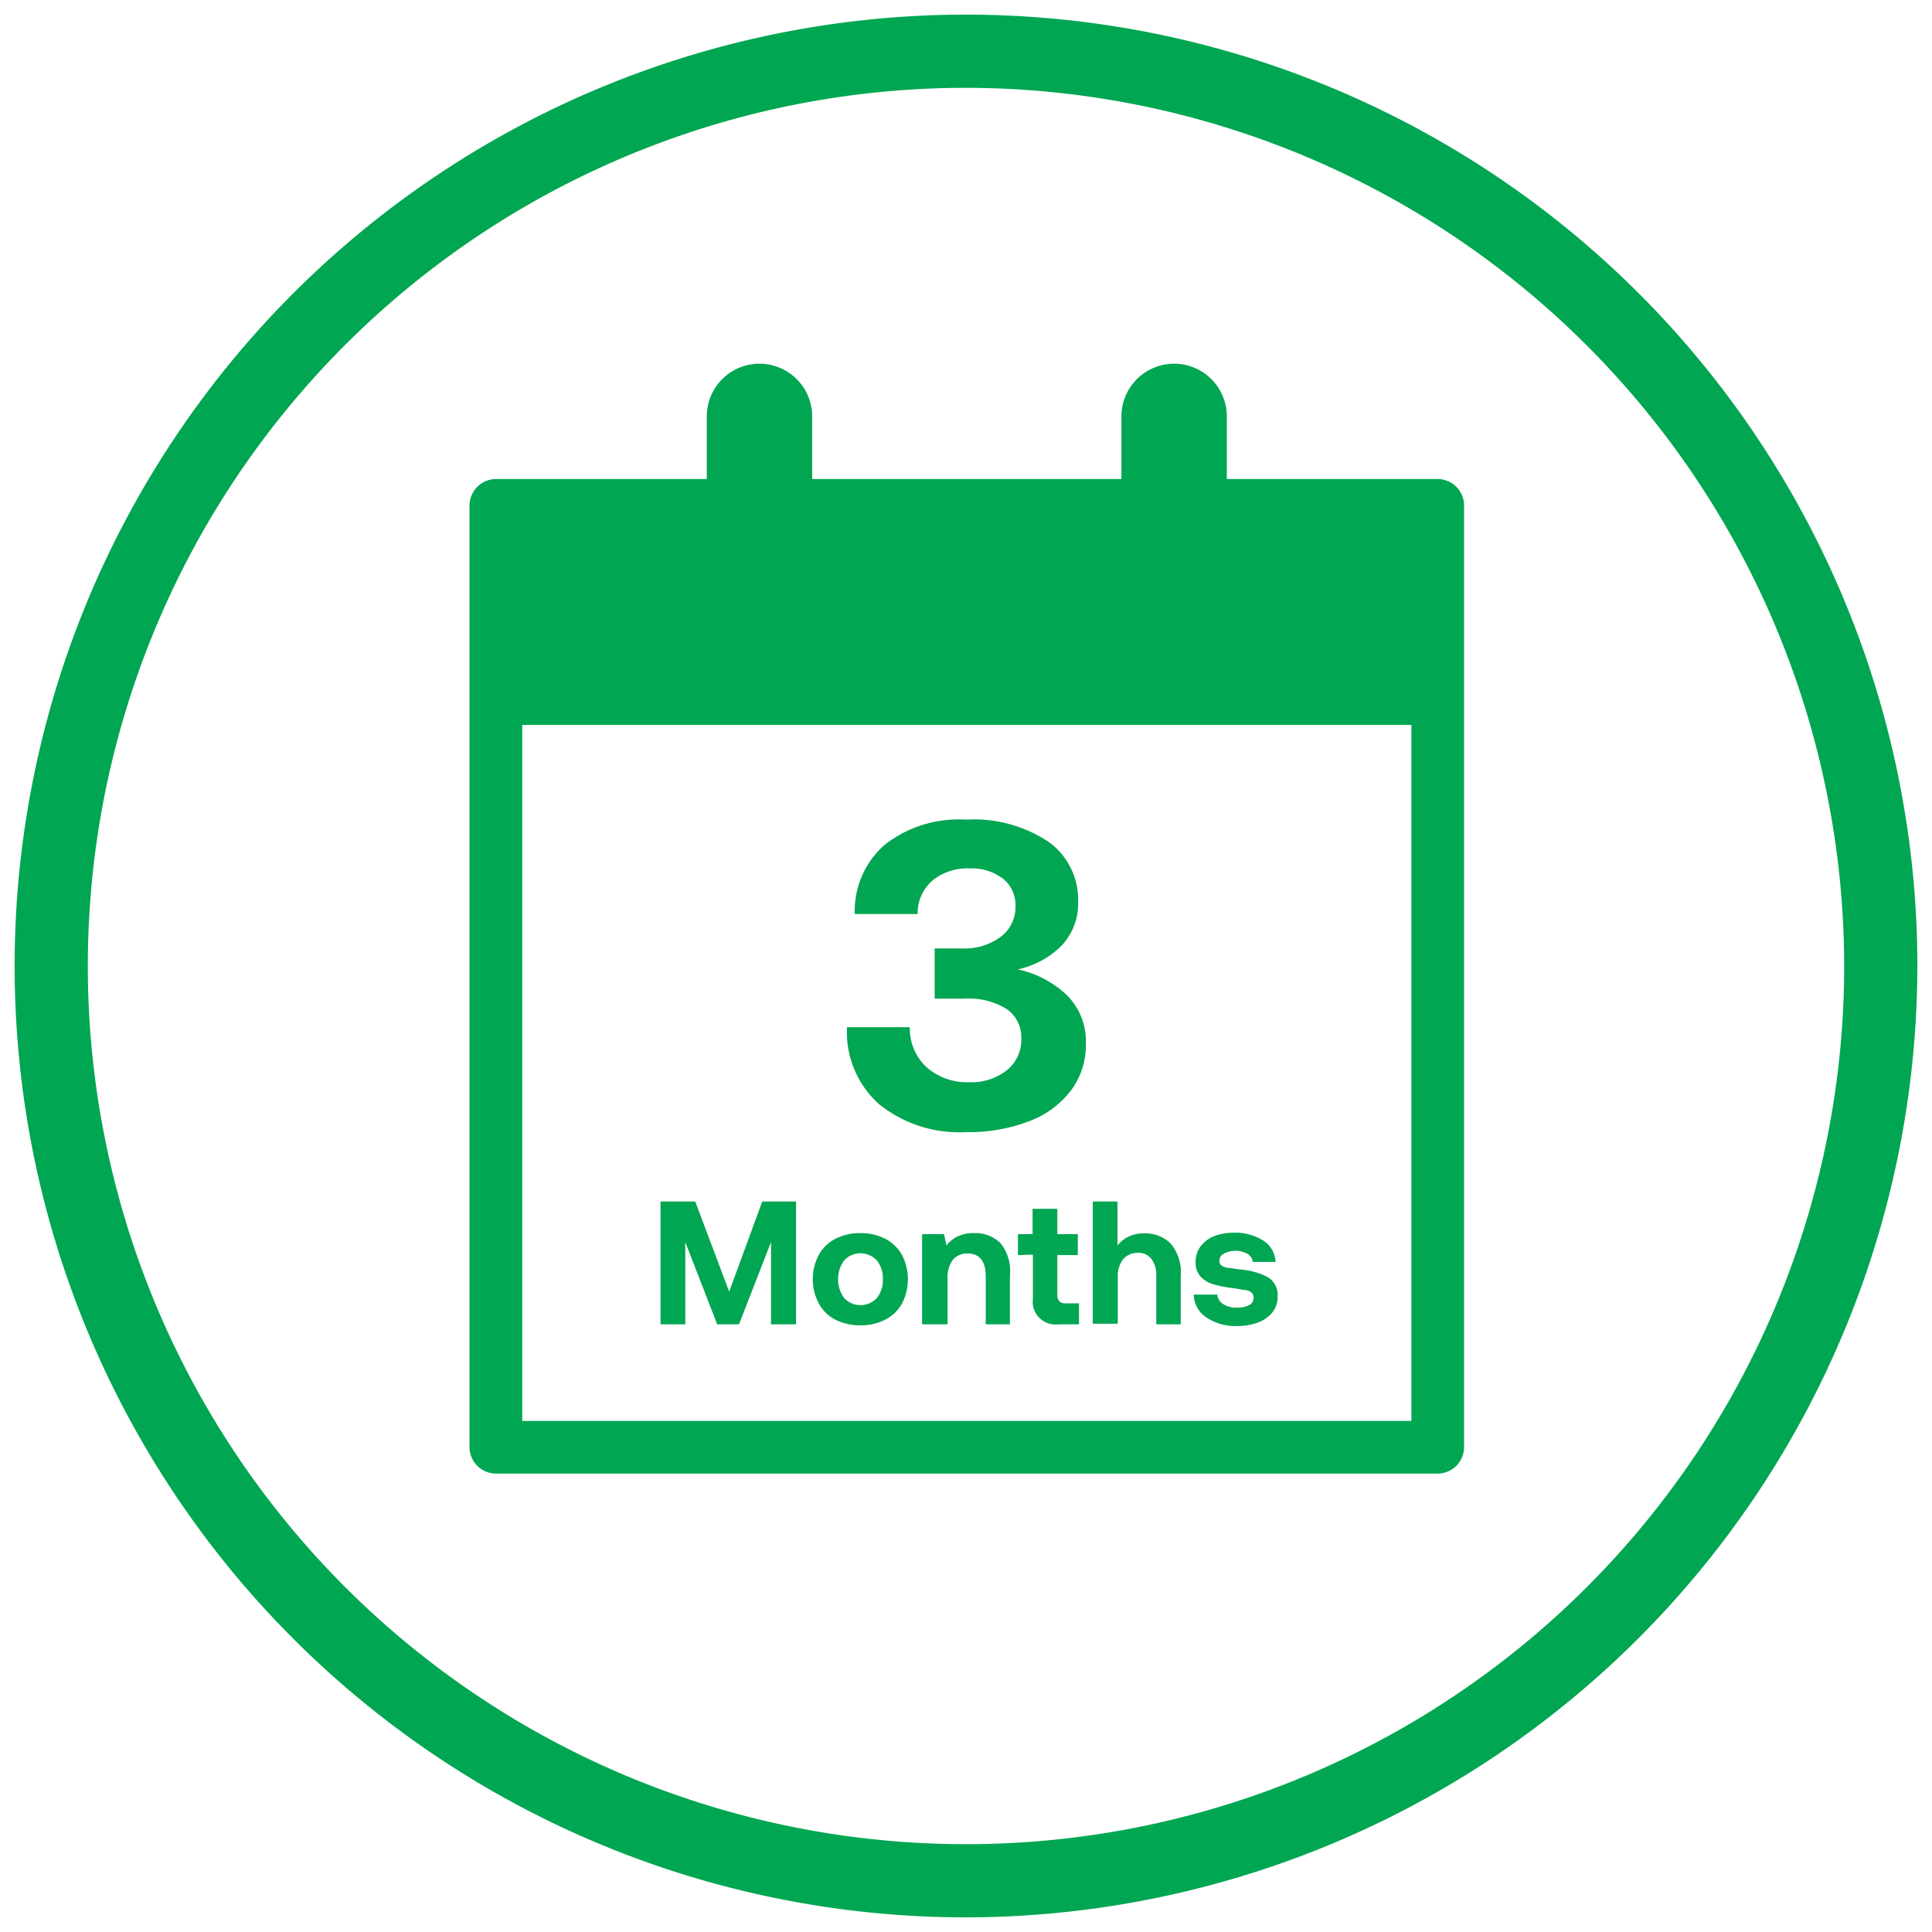 <svg id="Layer_1" data-name="Layer 1" xmlns="http://www.w3.org/2000/svg" viewBox="0 0 132 132"><defs><style>.cls-1{fill:#00a651;}</style></defs><path class="cls-1" d="M66,131a65,65,0,1,1,65-65A65.08,65.08,0,0,1,66,131ZM66,6a60,60,0,1,0,60,60A60.07,60.07,0,0,0,66,6Z"/><path class="cls-1" d="M98.23,32.73H83.82V28.45a3.6,3.6,0,0,0-7.2,0v4.28H55.49V28.45a3.6,3.6,0,0,0-7.2,0v4.28H33.88a1.81,1.81,0,0,0-1.8,1.8V98.88a1.81,1.81,0,0,0,1.8,1.8H98.23a1.81,1.81,0,0,0,1.8-1.8V34.53A1.81,1.81,0,0,0,98.23,32.73Zm-1.8,64.35H35.68V49.53H96.43Z"/><path class="cls-1" d="M74.19,71.32a5.18,5.18,0,0,1-1,3.16,6.43,6.43,0,0,1-2.86,2.12,11.51,11.51,0,0,1-4.33.75,8.74,8.74,0,0,1-5.94-1.91,6.6,6.6,0,0,1-2.19-5.26h4.29a3.61,3.61,0,0,0,1.17,2.76,4.22,4.22,0,0,0,2.91,1,3.91,3.91,0,0,0,2.54-.81,2.67,2.67,0,0,0,1-2.19,2.34,2.34,0,0,0-1-2,4.89,4.89,0,0,0-2.86-.71H63.86V64.8h1.83A4.16,4.16,0,0,0,68.38,64a2.52,2.52,0,0,0,1-2.06,2.31,2.31,0,0,0-.87-1.92,3.56,3.56,0,0,0-2.28-.69,3.77,3.77,0,0,0-2.53.84,2.92,2.92,0,0,0-1,2.28H58.4a6,6,0,0,1,2.09-4.77A8.22,8.22,0,0,1,66,56a9.2,9.2,0,0,1,5.66,1.53,4.86,4.86,0,0,1,2,4.08,4.19,4.19,0,0,1-1.13,3,6,6,0,0,1-3,1.62A7,7,0,0,1,72.9,68,4.44,4.44,0,0,1,74.19,71.32Z"/><path class="cls-1" d="M47.5,82.09l2.32,6.16,2.26-6.16h2.31v8.39H52.68V84.86l-2.19,5.62H49l-2.18-5.62v5.62H45.13V82.09Z"/><path class="cls-1" d="M55.94,89.05a3.53,3.53,0,0,1,0-3.3,2.69,2.69,0,0,1,1.13-1.11,3.65,3.65,0,0,1,1.71-.39,3.6,3.6,0,0,1,1.71.39,2.77,2.77,0,0,1,1.14,1.11,3.62,3.62,0,0,1,0,3.31,2.75,2.75,0,0,1-1.14,1.1,3.6,3.6,0,0,1-1.71.39,3.65,3.65,0,0,1-1.71-.39A2.63,2.63,0,0,1,55.94,89.05Zm4.38-1.65a1.93,1.93,0,0,0-.41-1.28,1.52,1.52,0,0,0-2.24,0,2.2,2.2,0,0,0,0,2.56,1.52,1.52,0,0,0,2.24,0A1.93,1.93,0,0,0,60.32,87.4Z"/><path class="cls-1" d="M69,87.14v3.34H67.35V87.23c0-1.06-.42-1.59-1.25-1.59a1.25,1.25,0,0,0-1,.44,1.94,1.94,0,0,0-.36,1.25v3.15H63V84.32H64.5l.16.77a2.24,2.24,0,0,1,.78-.62,2.53,2.53,0,0,1,1.13-.22,2.42,2.42,0,0,1,1.77.67A3,3,0,0,1,69,87.14Z"/><path class="cls-1" d="M69.55,85.75V84.32h1V82.59h1.69v1.73h1.4v1.43h-1.4v2.69a.66.66,0,0,0,.14.47.59.59,0,0,0,.46.14h.88v1.43H72.33a1.56,1.56,0,0,1-1.76-1.76v-3Z"/><path class="cls-1" d="M80.67,87.14v3.34H79V87.21A1.87,1.87,0,0,0,78.66,86a1.1,1.1,0,0,0-.93-.4,1.28,1.28,0,0,0-1,.44,1.93,1.93,0,0,0-.36,1.24v3.16H74.66V82.09h1.69v3a2.23,2.23,0,0,1,1.82-.82,2.45,2.45,0,0,1,1.79.67A3,3,0,0,1,80.67,87.14Z"/><path class="cls-1" d="M83.56,89.09a1.57,1.57,0,0,0,.93.25,1.71,1.71,0,0,0,.85-.17.54.54,0,0,0,.31-.5.46.46,0,0,0-.14-.36.86.86,0,0,0-.41-.17c-.18,0-.46-.08-.86-.13a8.34,8.34,0,0,1-1.36-.27,1.91,1.91,0,0,1-.86-.53,1.37,1.37,0,0,1-.33-1A1.78,1.78,0,0,1,82,85.19a2.13,2.13,0,0,1,.93-.72,3.69,3.69,0,0,1,1.38-.25,3.61,3.61,0,0,1,2,.54,1.82,1.82,0,0,1,.84,1.46H85.59a.71.71,0,0,0-.37-.56,1.69,1.69,0,0,0-1.61,0,.54.54,0,0,0-.3.48.37.37,0,0,0,.16.33,1,1,0,0,0,.41.15c.16,0,.44.07.84.11a5.09,5.09,0,0,1,1.91.53,1.43,1.43,0,0,1,.66,1.34,1.67,1.67,0,0,1-.35,1.06,2.33,2.33,0,0,1-1,.7,4.1,4.1,0,0,1-1.46.24A3.54,3.54,0,0,1,82.41,90a1.91,1.91,0,0,1-.85-1.55h1.61A.86.86,0,0,0,83.56,89.09Z"/></svg>